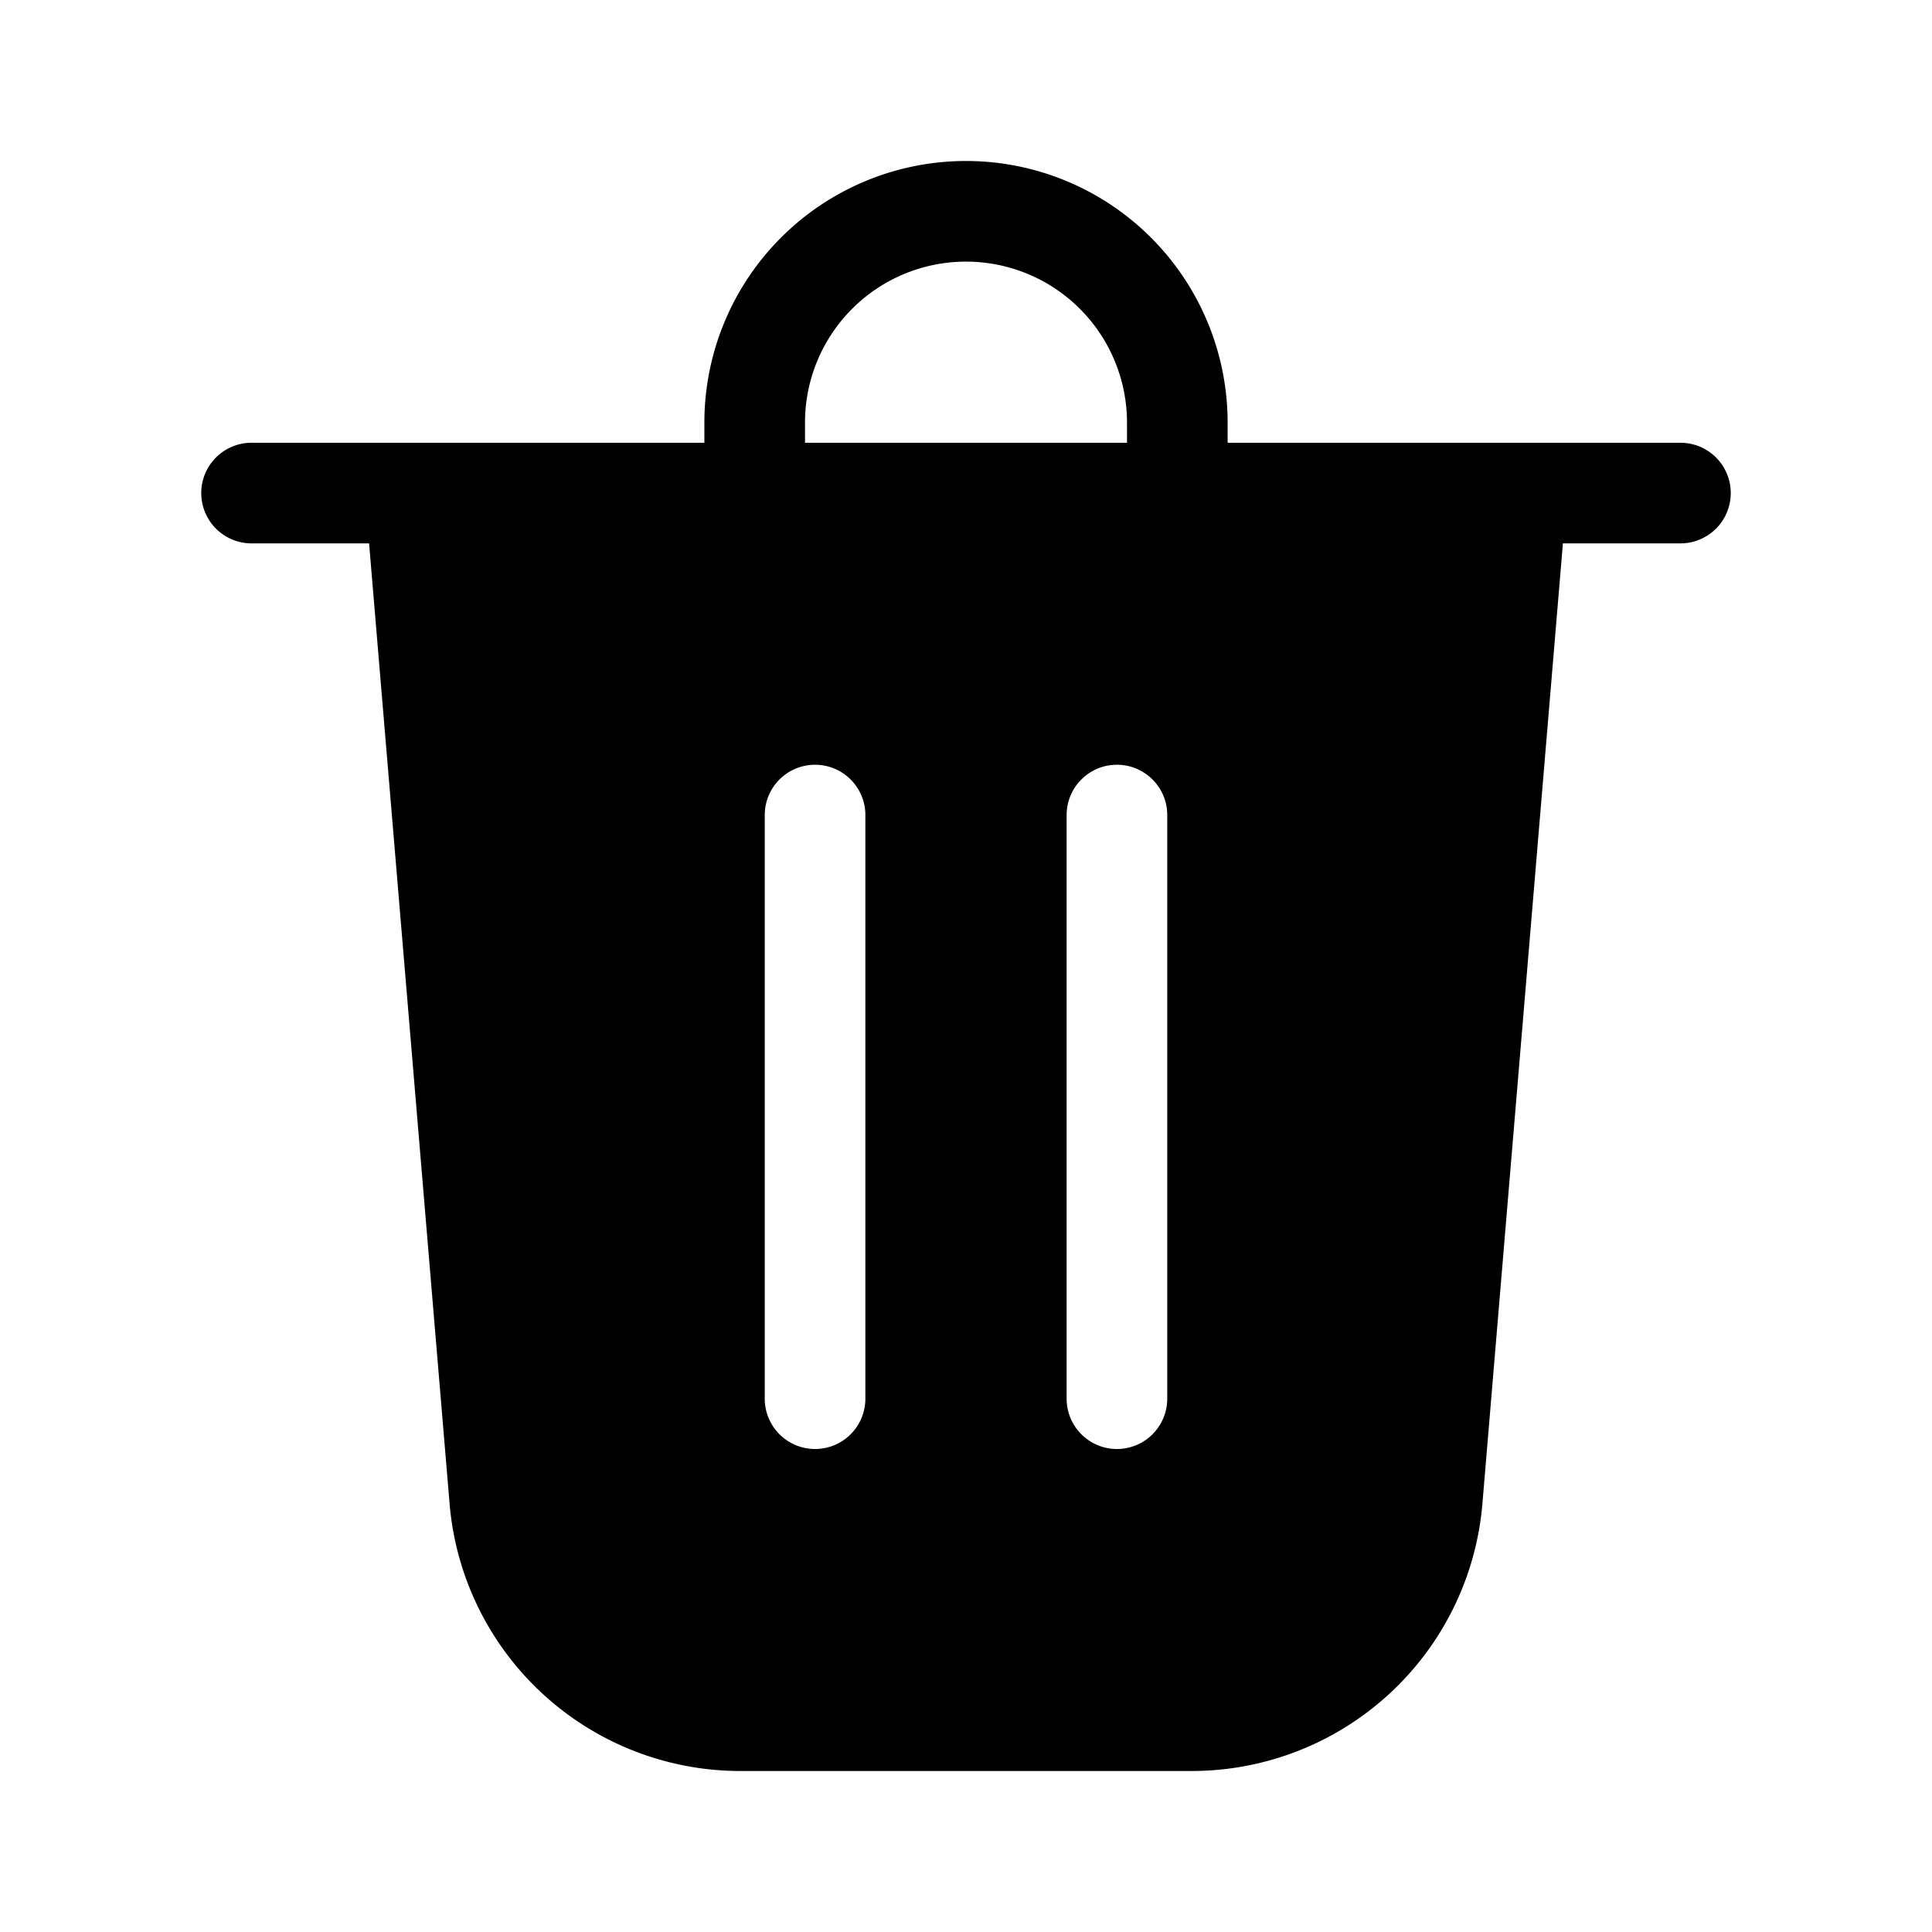 <svg width="48" height="48" viewBox="0 0 48 48" xmlns="http://www.w3.org/2000/svg"><path d="M20 10.5v.5h8v-.5a4 4 0 0 0-8 0Zm-2.5.5v-.5a6.5 6.5 0 1 1 13 0v.5h11.25a1.25 1.25 0 1 1 0 2.5h-2.92l-2 23.86A7.25 7.25 0 0 1 29.61 44H18.39a7.25 7.25 0 0 1-7.22-6.64l-2-23.86H6.25a1.25 1.25 0 1 1 0-2.5H17.5Zm4 9.25a1.25 1.25 0 1 0-2.5 0v14.5a1.25 1.25 0 1 0 2.5 0v-14.5ZM27.75 19c-.69 0-1.25.56-1.25 1.25v14.5a1.25 1.25 0 1 0 2.5 0v-14.5c0-.69-.56-1.25-1.25-1.25Z"/></svg>